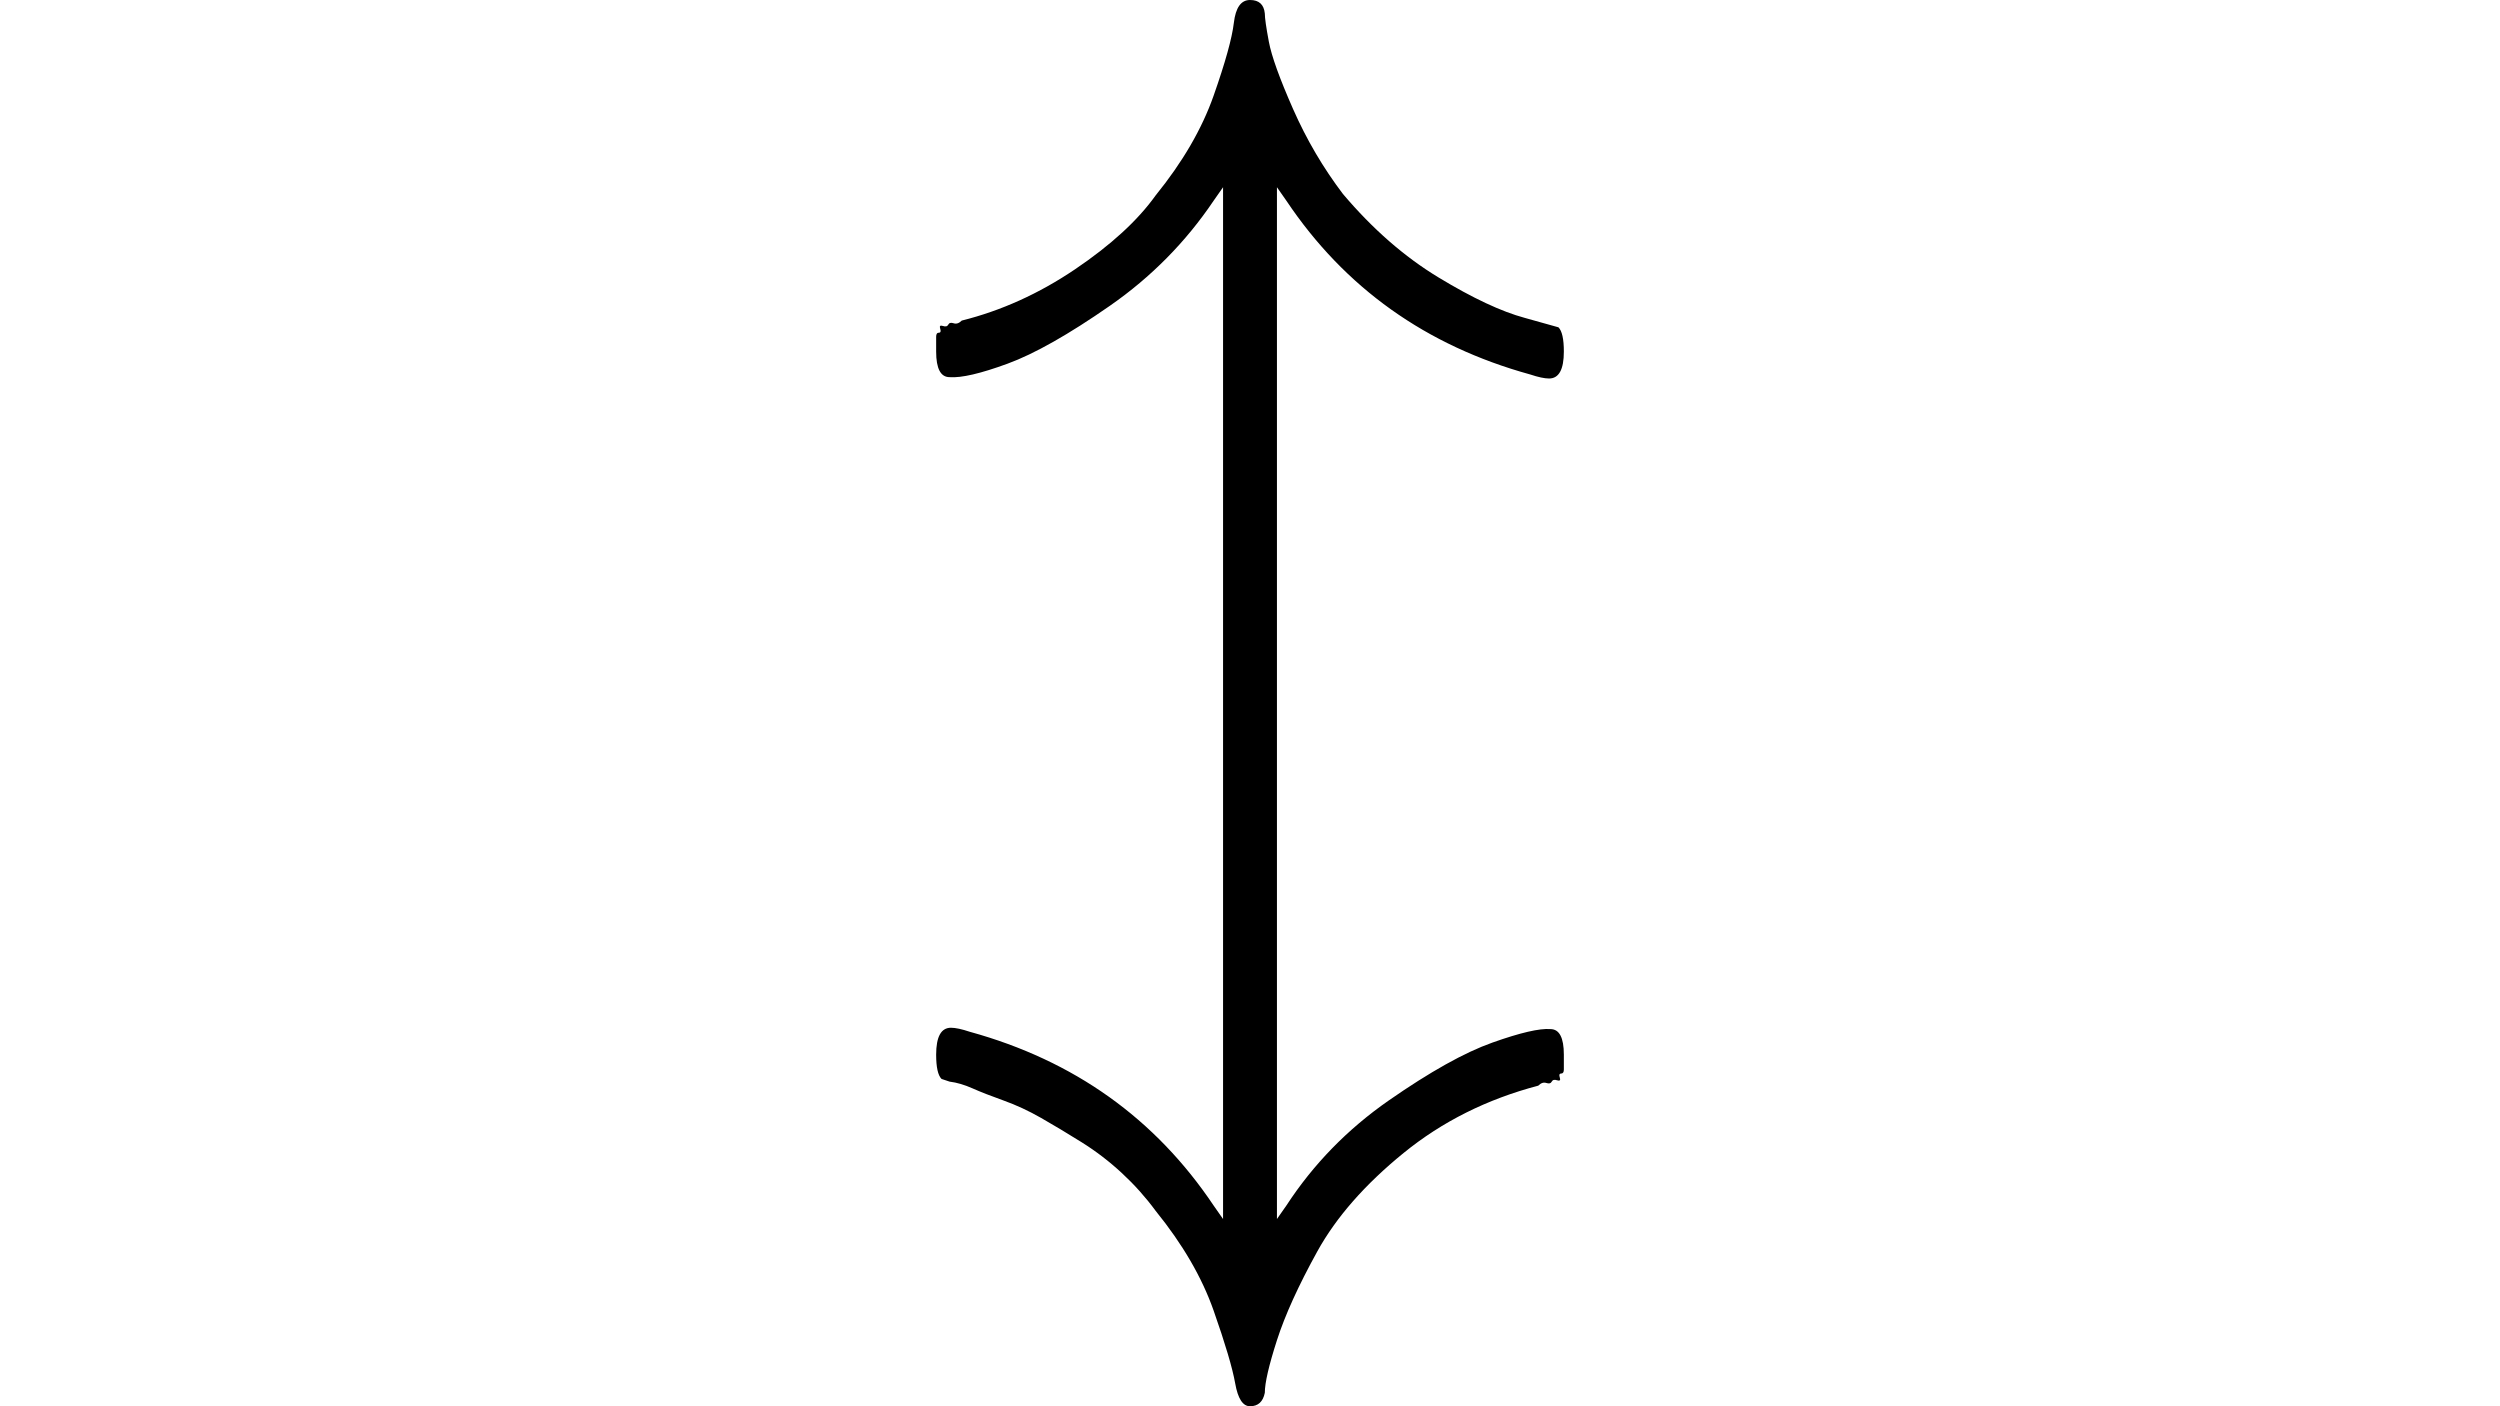 <?xml version="1.0" encoding="UTF-8" standalone="no" ?>
<svg xmlns="http://www.w3.org/2000/svg" width="1920px" height="1080px" viewBox="0 -772 500 1044" xmlns:xlink="http://www.w3.org/1999/xlink" aria-hidden="true" style=""><defs><path id="MJX-2491-TEX-N-2195" d="M27 492Q17 492 17 511Q17 515 17 517T17 522T19 525T20 528T22 530T26 531T30 532T36 534Q80 545 120 572T180 627Q210 664 223 701T238 755T250 772T261 762Q261 757 264 741T282 691T319 628Q352 589 390 566T454 536L479 529Q483 525 483 511Q483 491 472 491Q467 491 458 494Q342 526 277 623L270 633V-133L277 -123Q307 -77 353 -45T430 -2T473 8Q483 8 483 -11Q483 -15 483 -17T483 -22T481 -25T480 -28T478 -30T474 -31T470 -32T464 -34Q407 -49 364 -84T300 -157T270 -223T261 -262Q259 -272 250 -272Q242 -272 239 -255T223 -201T180 -127Q169 -112 155 -99T125 -76T95 -58T67 -45T44 -36T27 -31L21 -29Q17 -25 17 -11Q17 9 28 9Q33 9 42 6Q158 -26 223 -123L230 -133V633L223 623Q192 577 146 545T70 502T27 492Z"></path></defs><g stroke="currentColor" fill="currentColor" stroke-width="0" transform="matrix(1 0 0 -1 0 0)"><g data-mml-node="math"><g data-mml-node="mo" data-semantic-type="relation" data-semantic-role="arrow" data-semantic-annotation="nemeth:number" data-semantic-id="0" data-semantic-speech="up down-arrow"><use xlink:href="#MJX-2491-TEX-N-2195"></use></g></g></g></svg>